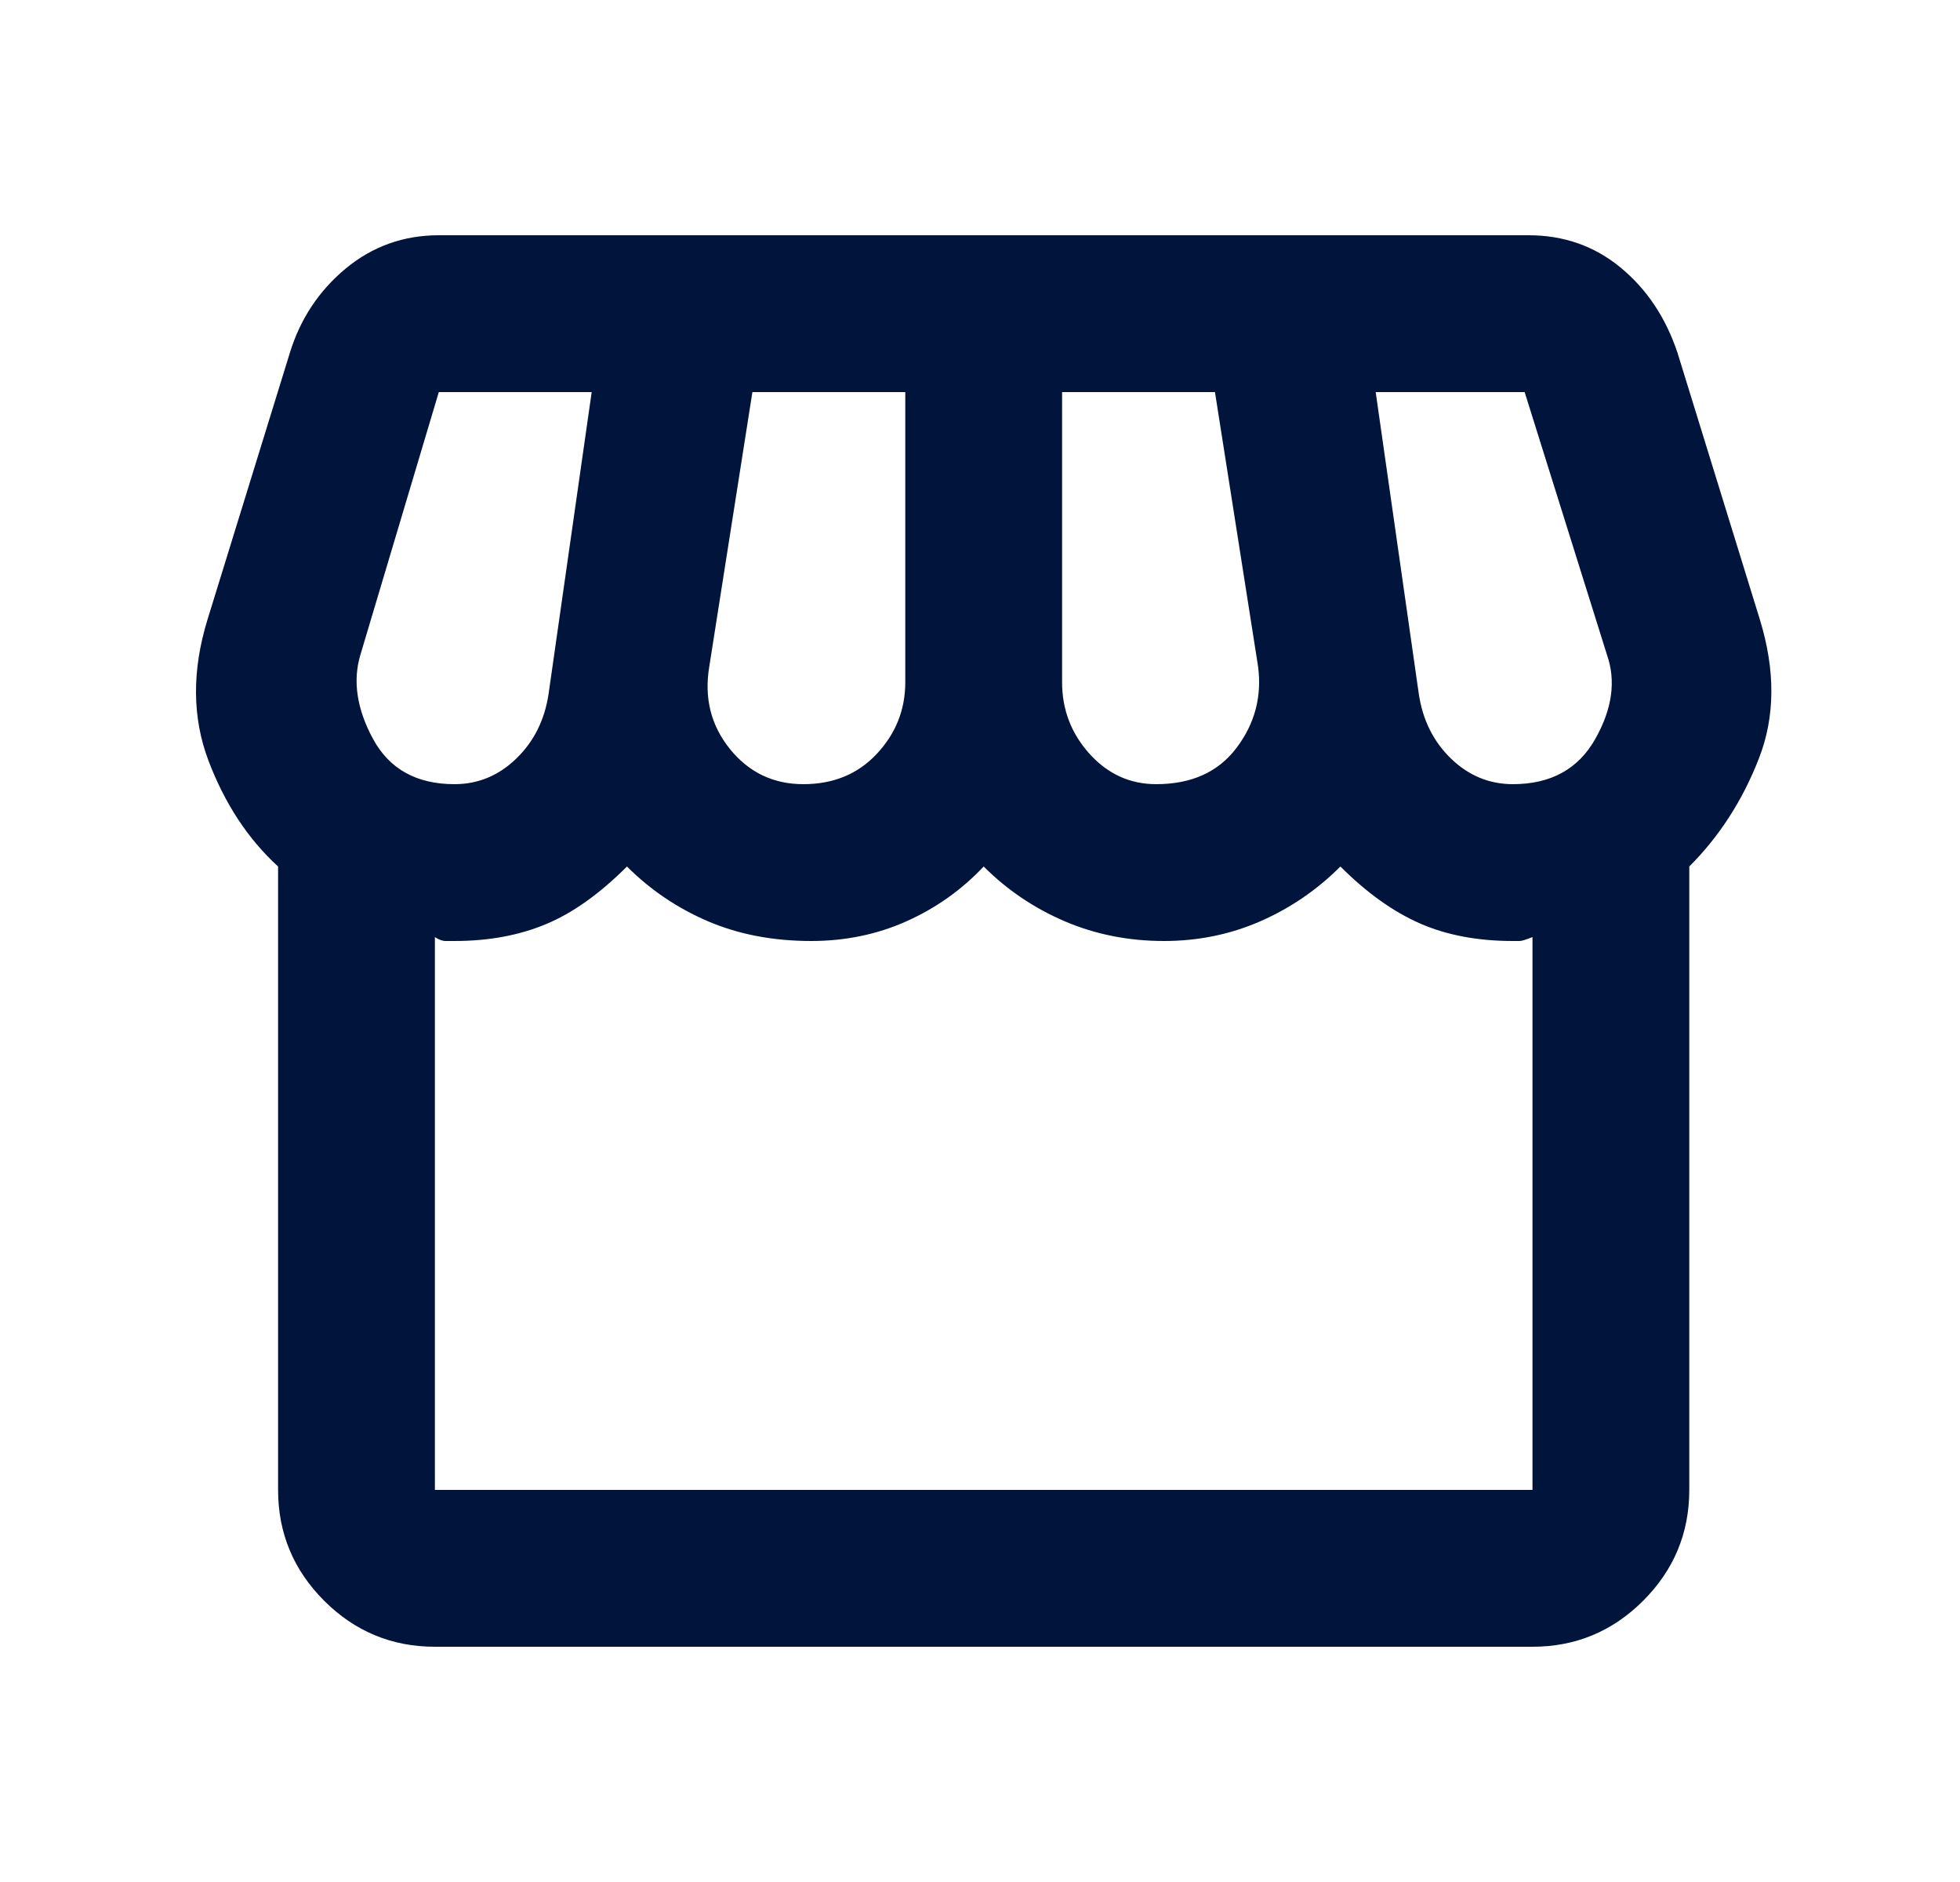 <svg width="25" height="24" viewBox="0 0 25 24" fill="none" xmlns="http://www.w3.org/2000/svg">
<g clip-path="url(#clip0_7649_1262)">
<path d="M21.547 11.05V19C21.547 19.55 21.351 20.021 20.959 20.413C20.568 20.804 20.097 21 19.547 21H5.547C4.997 21 4.526 20.804 4.134 20.413C3.743 20.021 3.547 19.55 3.547 19V11.05C3.164 10.7 2.868 10.25 2.659 9.7C2.451 9.15 2.447 8.55 2.647 7.9L3.697 4.5C3.83 4.067 4.068 3.708 4.409 3.425C4.751 3.142 5.147 3 5.597 3H19.497C19.947 3 20.339 3.138 20.672 3.413C21.005 3.688 21.247 4.05 21.397 4.5L22.447 7.9C22.647 8.55 22.643 9.142 22.434 9.675C22.226 10.208 21.93 10.667 21.547 11.05ZM14.747 10C15.197 10 15.539 9.846 15.772 9.537C16.005 9.229 16.097 8.883 16.047 8.5L15.497 5H13.547V8.7C13.547 9.05 13.664 9.354 13.897 9.613C14.13 9.871 14.414 10 14.747 10ZM10.247 10C10.63 10 10.943 9.871 11.184 9.613C11.426 9.354 11.547 9.05 11.547 8.7V5H9.597L9.047 8.5C8.98 8.9 9.068 9.25 9.309 9.55C9.551 9.85 9.864 10 10.247 10ZM5.797 10C6.097 10 6.359 9.892 6.584 9.675C6.809 9.458 6.947 9.183 6.997 8.85L7.547 5H5.597L4.597 8.35C4.497 8.683 4.551 9.042 4.759 9.425C4.968 9.808 5.314 10 5.797 10ZM19.297 10C19.78 10 20.13 9.808 20.347 9.425C20.564 9.042 20.614 8.683 20.497 8.35L19.447 5H17.547L18.097 8.85C18.147 9.183 18.284 9.458 18.509 9.675C18.734 9.892 18.997 10 19.297 10ZM5.547 19H19.547V11.95C19.464 11.983 19.409 12 19.384 12H19.297C18.847 12 18.451 11.925 18.109 11.775C17.768 11.625 17.43 11.383 17.097 11.05C16.797 11.35 16.455 11.583 16.072 11.75C15.689 11.917 15.28 12 14.847 12C14.397 12 13.976 11.917 13.584 11.75C13.193 11.583 12.847 11.35 12.547 11.05C12.264 11.35 11.934 11.583 11.559 11.75C11.184 11.917 10.78 12 10.347 12C9.864 12 9.426 11.917 9.034 11.75C8.643 11.583 8.297 11.35 7.997 11.05C7.647 11.4 7.301 11.646 6.959 11.787C6.618 11.929 6.23 12 5.797 12H5.684C5.643 12 5.597 11.983 5.547 11.95V19Z" fill="#01143B"/>
</g>
<defs>
<clipPath id="clip0_7649_1262">
<rect width="24" height="24" fill="white" transform="translate(0.5)"/>
</clipPath>
</defs>
</svg>
